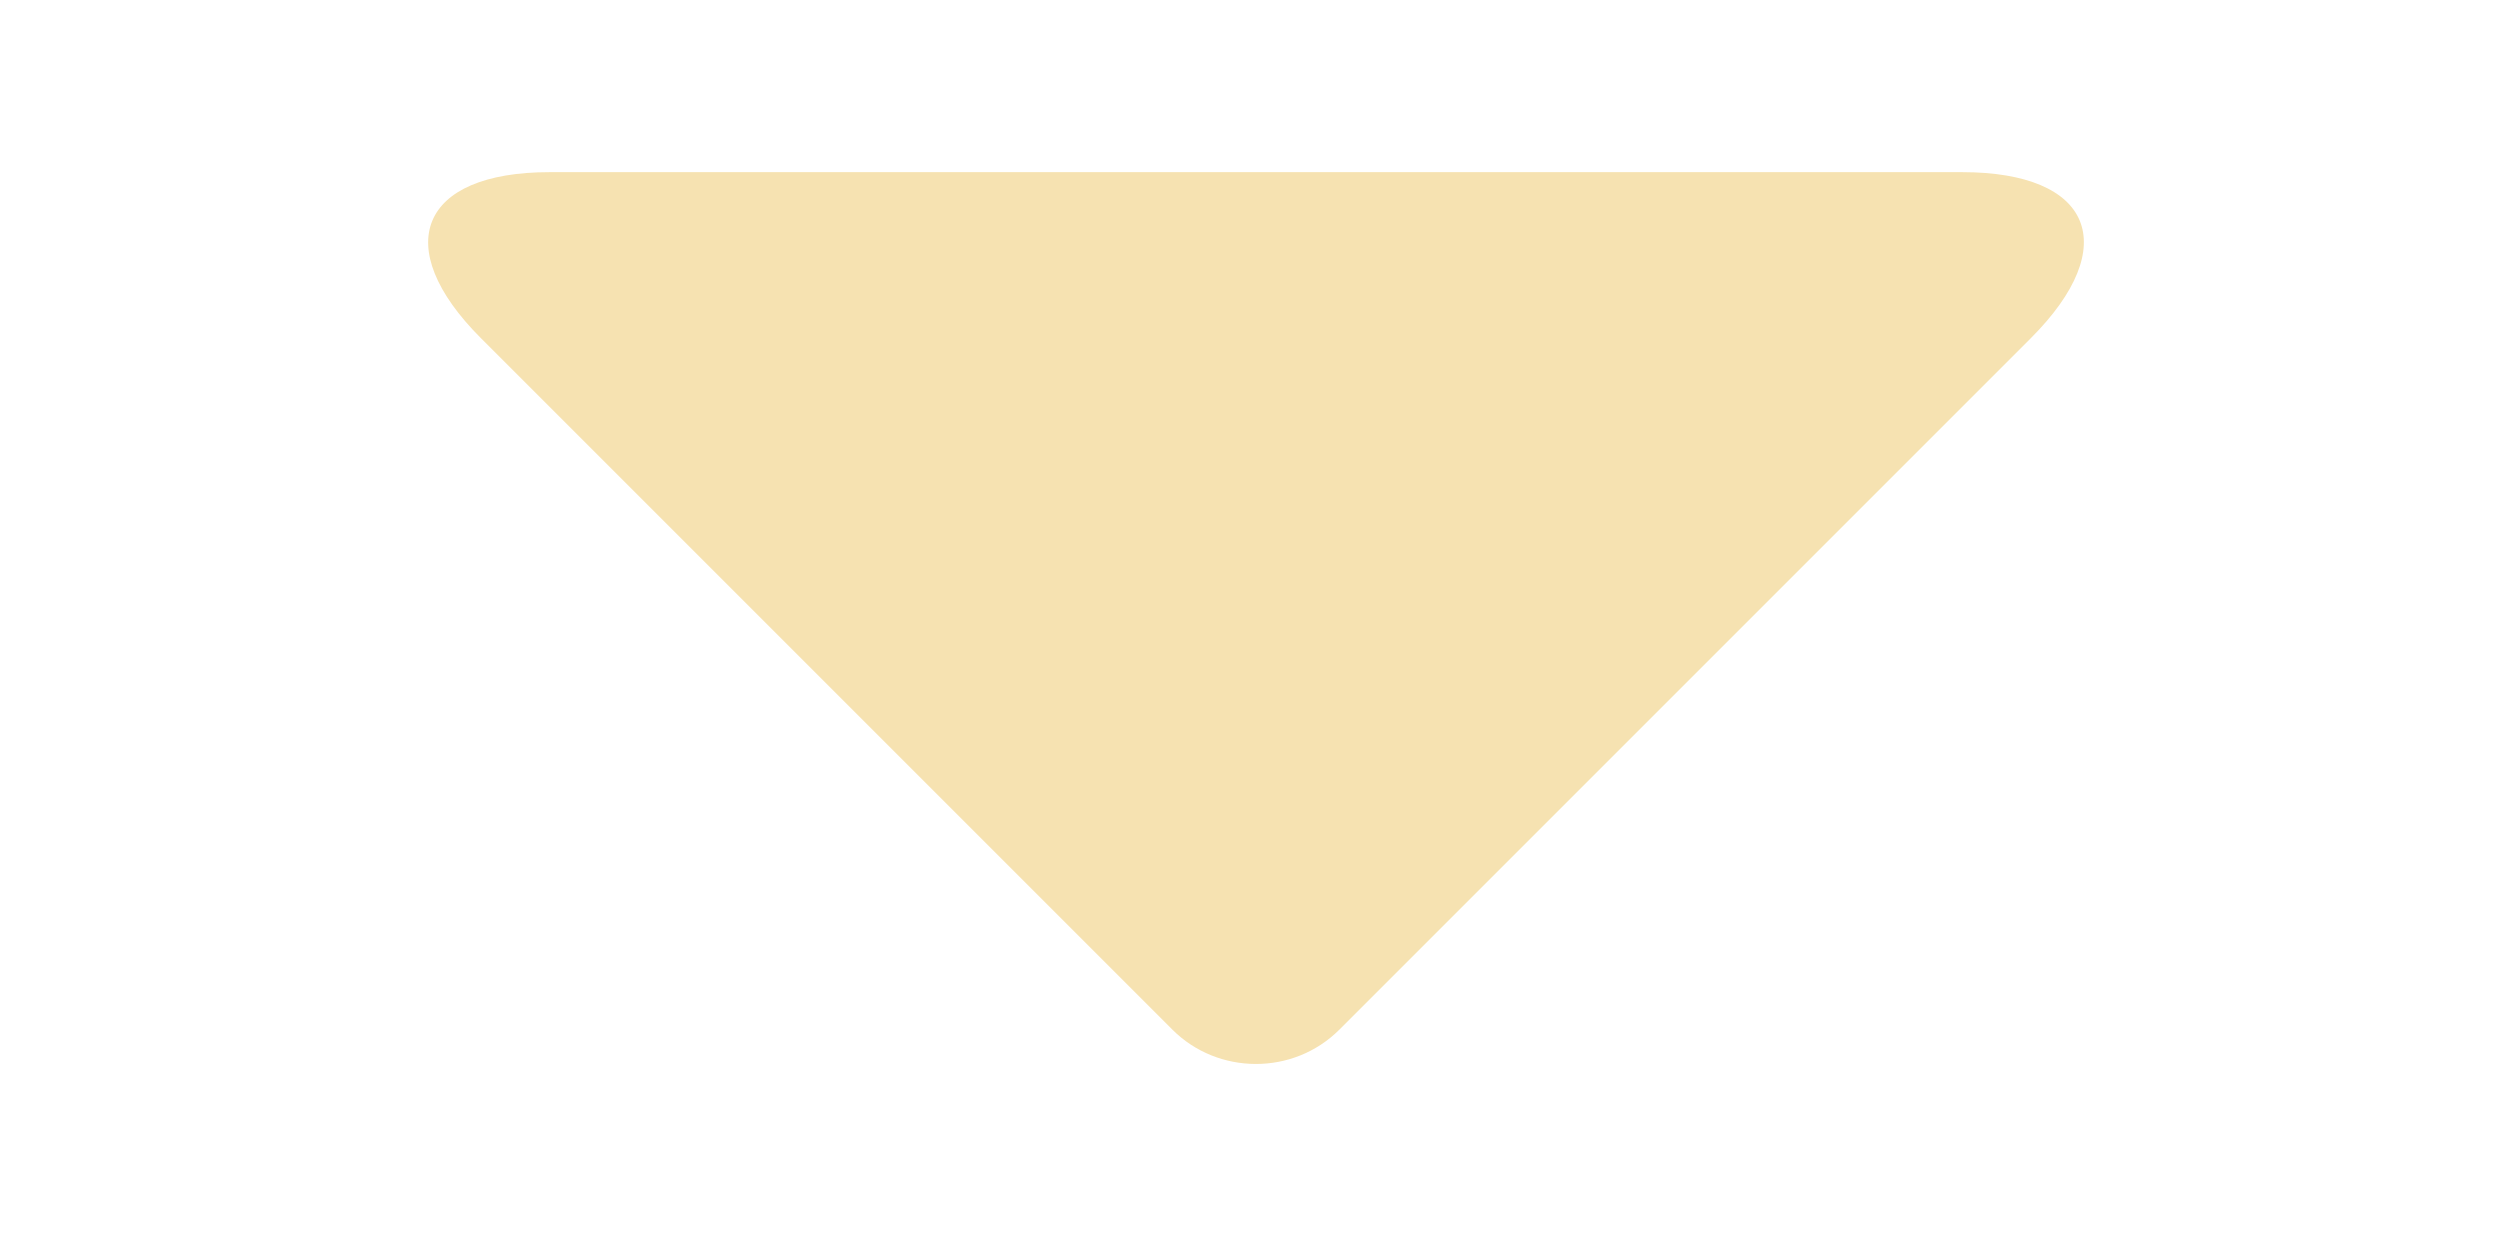 <svg xmlns="http://www.w3.org/2000/svg" xmlns:xlink="http://www.w3.org/1999/xlink" width="1024" zoomAndPan="magnify" viewBox="0 0 768 384" height="512" preserveAspectRatio="xMidYMid meet" version="1.0"><path fill="#f6e2b1" d="M 602.82 52.887 C 642.613 52.887 652.191 75.566 623.859 103.898 L 411.457 316.301 C 397.289 330.469 374.117 330.266 360.152 316.301 L 147.75 103.898 C 119.574 75.727 129.059 52.887 168.789 52.887 Z M 602.82 52.887 " fill-opacity="1" fill-rule="evenodd"/></svg>